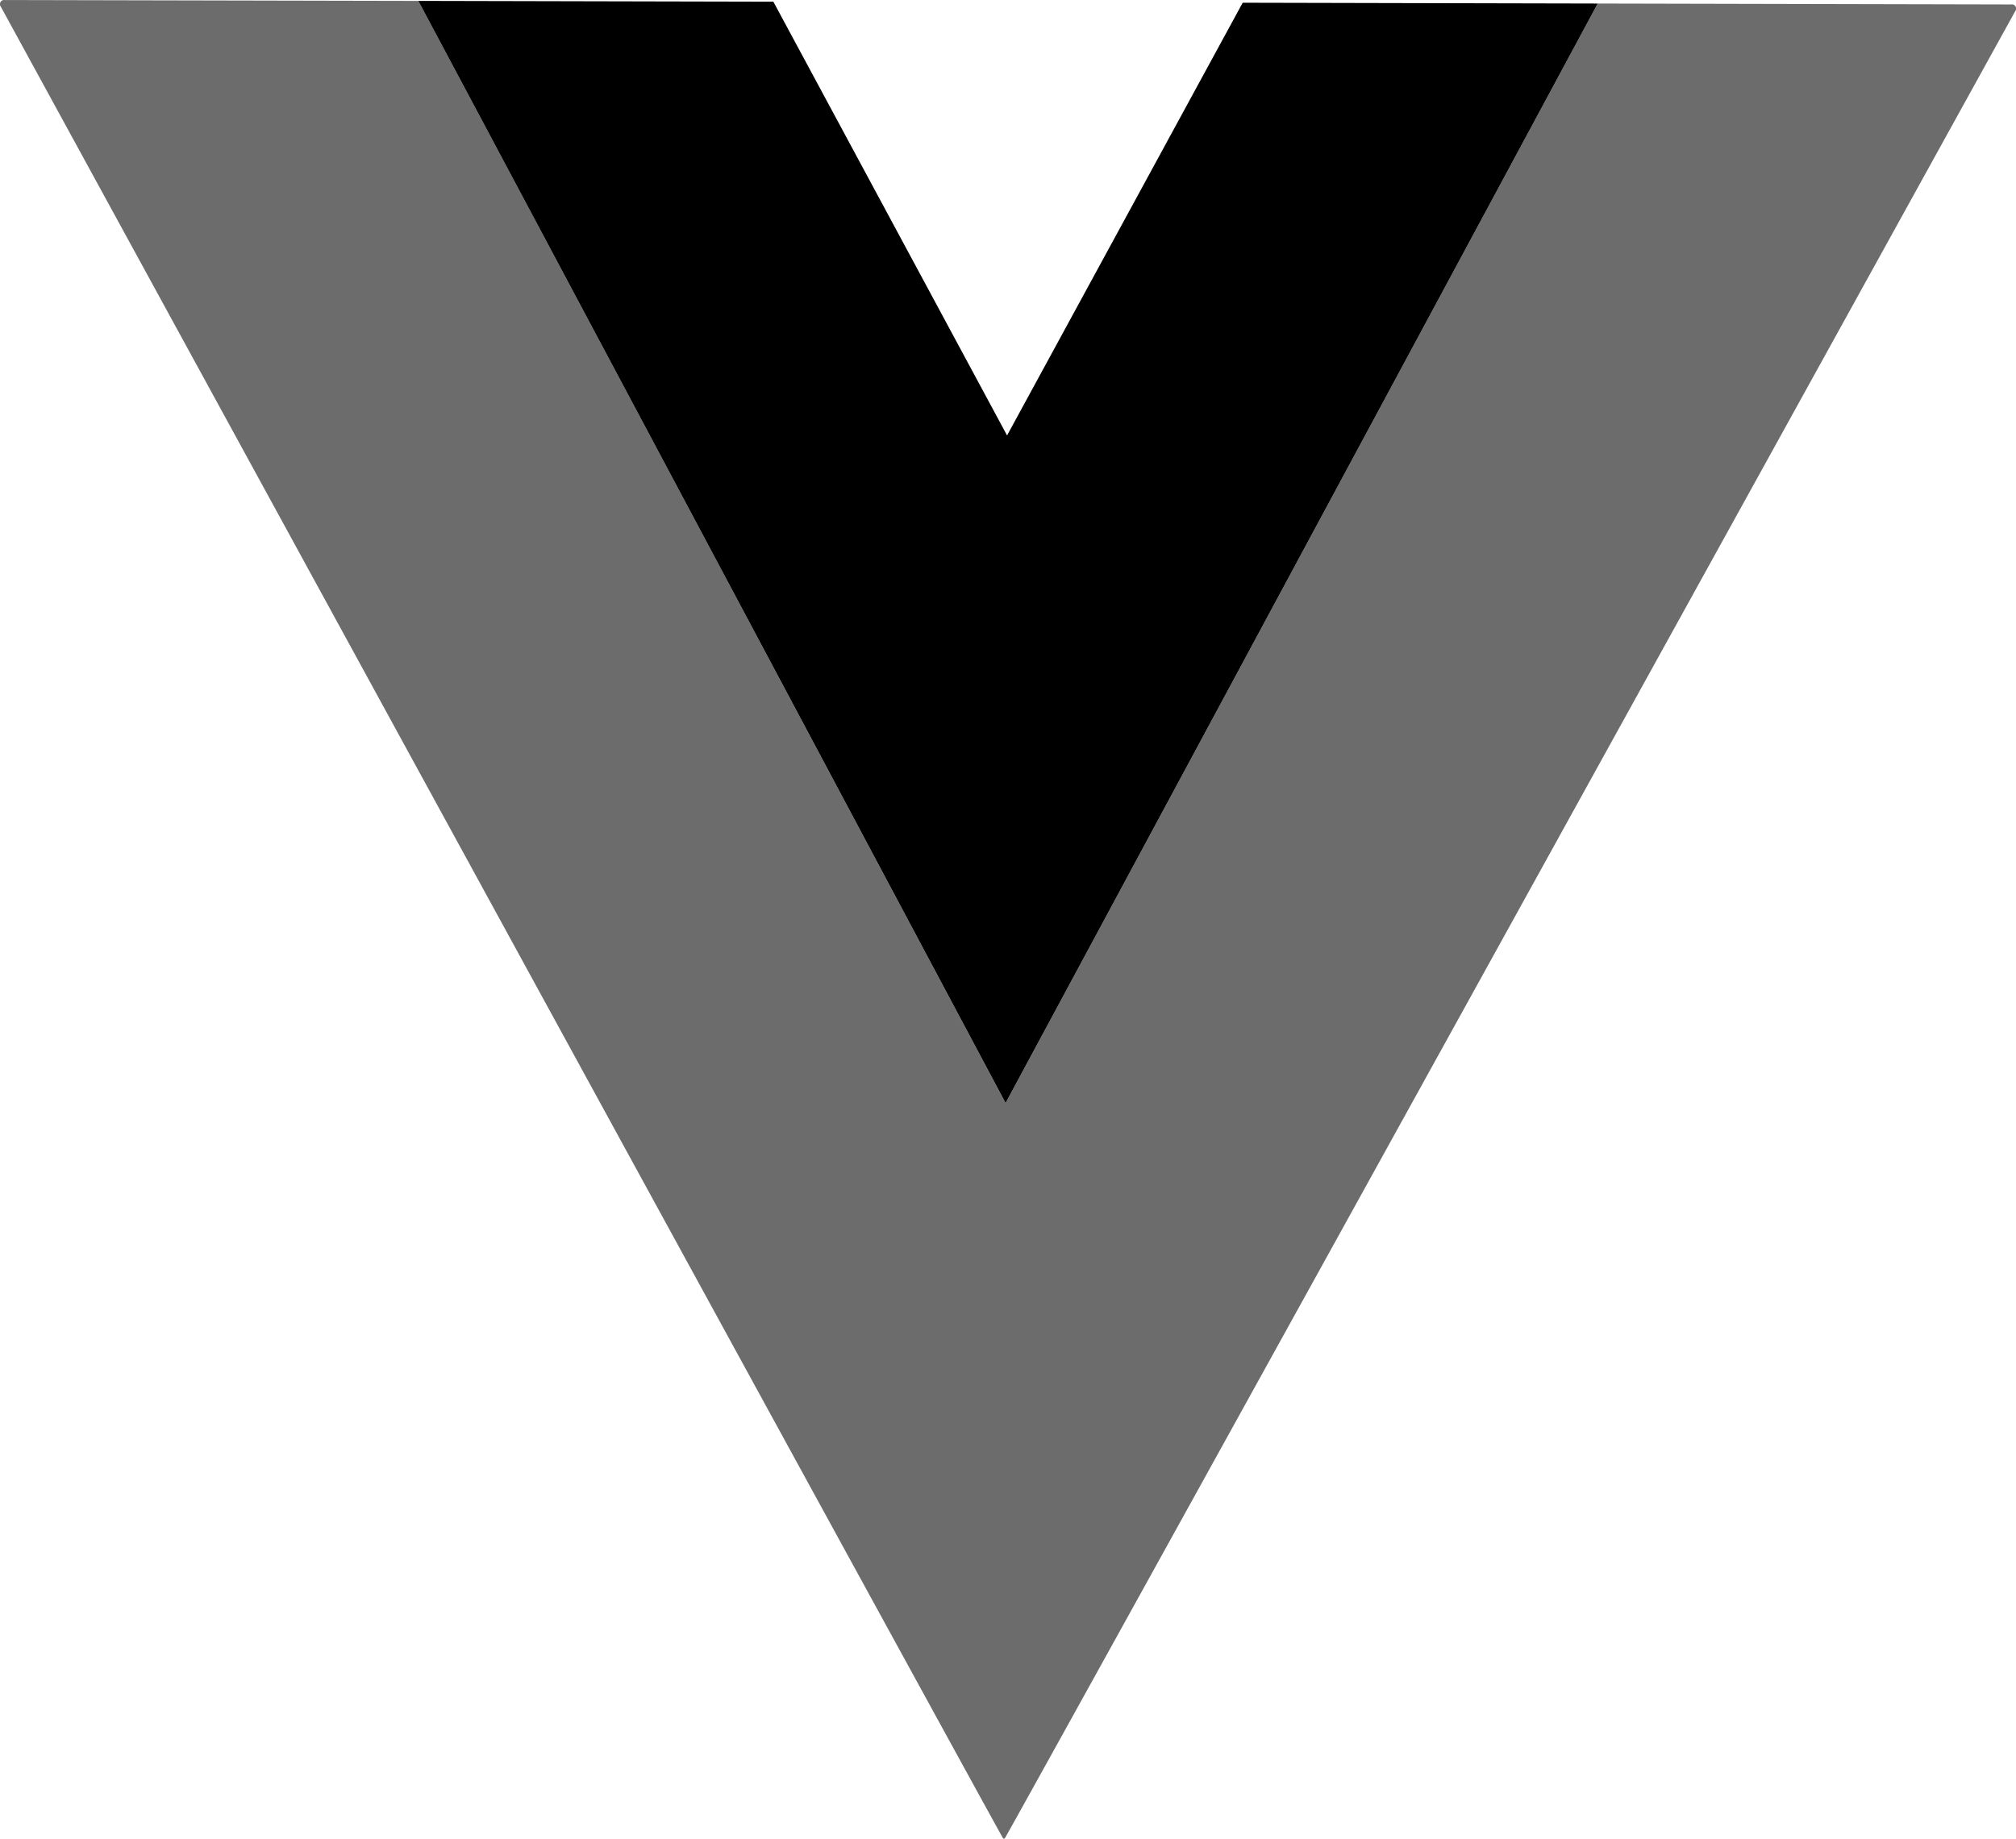 <svg id="グループ_1440" data-name="グループ 1440" xmlns="http://www.w3.org/2000/svg" xmlns:xlink="http://www.w3.org/1999/xlink" width="65.677" height="59.925" viewBox="0 0 65.677 59.925">
  <defs>
    <clipPath id="clip-path">
      <rect id="長方形_1047" data-name="長方形 1047" width="65.677" height="59.925" fill="none"/>
    </clipPath>
  </defs>
  <g id="グループ_1439" data-name="グループ 1439" clip-path="url(#clip-path)">
    <path id="パス_4209" data-name="パス 4209" d="M65.519.144,52.05.114,32.76,35.945,13.629.029.159,0A.137.137,0,0,0,.028.22s32.624,59.7,32.662,59.7a.23.23,0,0,0,.017-.027l.016.027C32.762,59.918,65.65.366,65.65.366a.137.137,0,0,0-.131-.222" transform="translate(0 0.001)" fill="#6c6c6c"/>
    <path id="パス_4210" data-name="パス 4210" d="M66.508.146l-7.676,14.1L51.218.112,39.652.086,58.784,36,78.074.172Z" transform="translate(-26.024 -0.057)"/>
  </g>
</svg>
